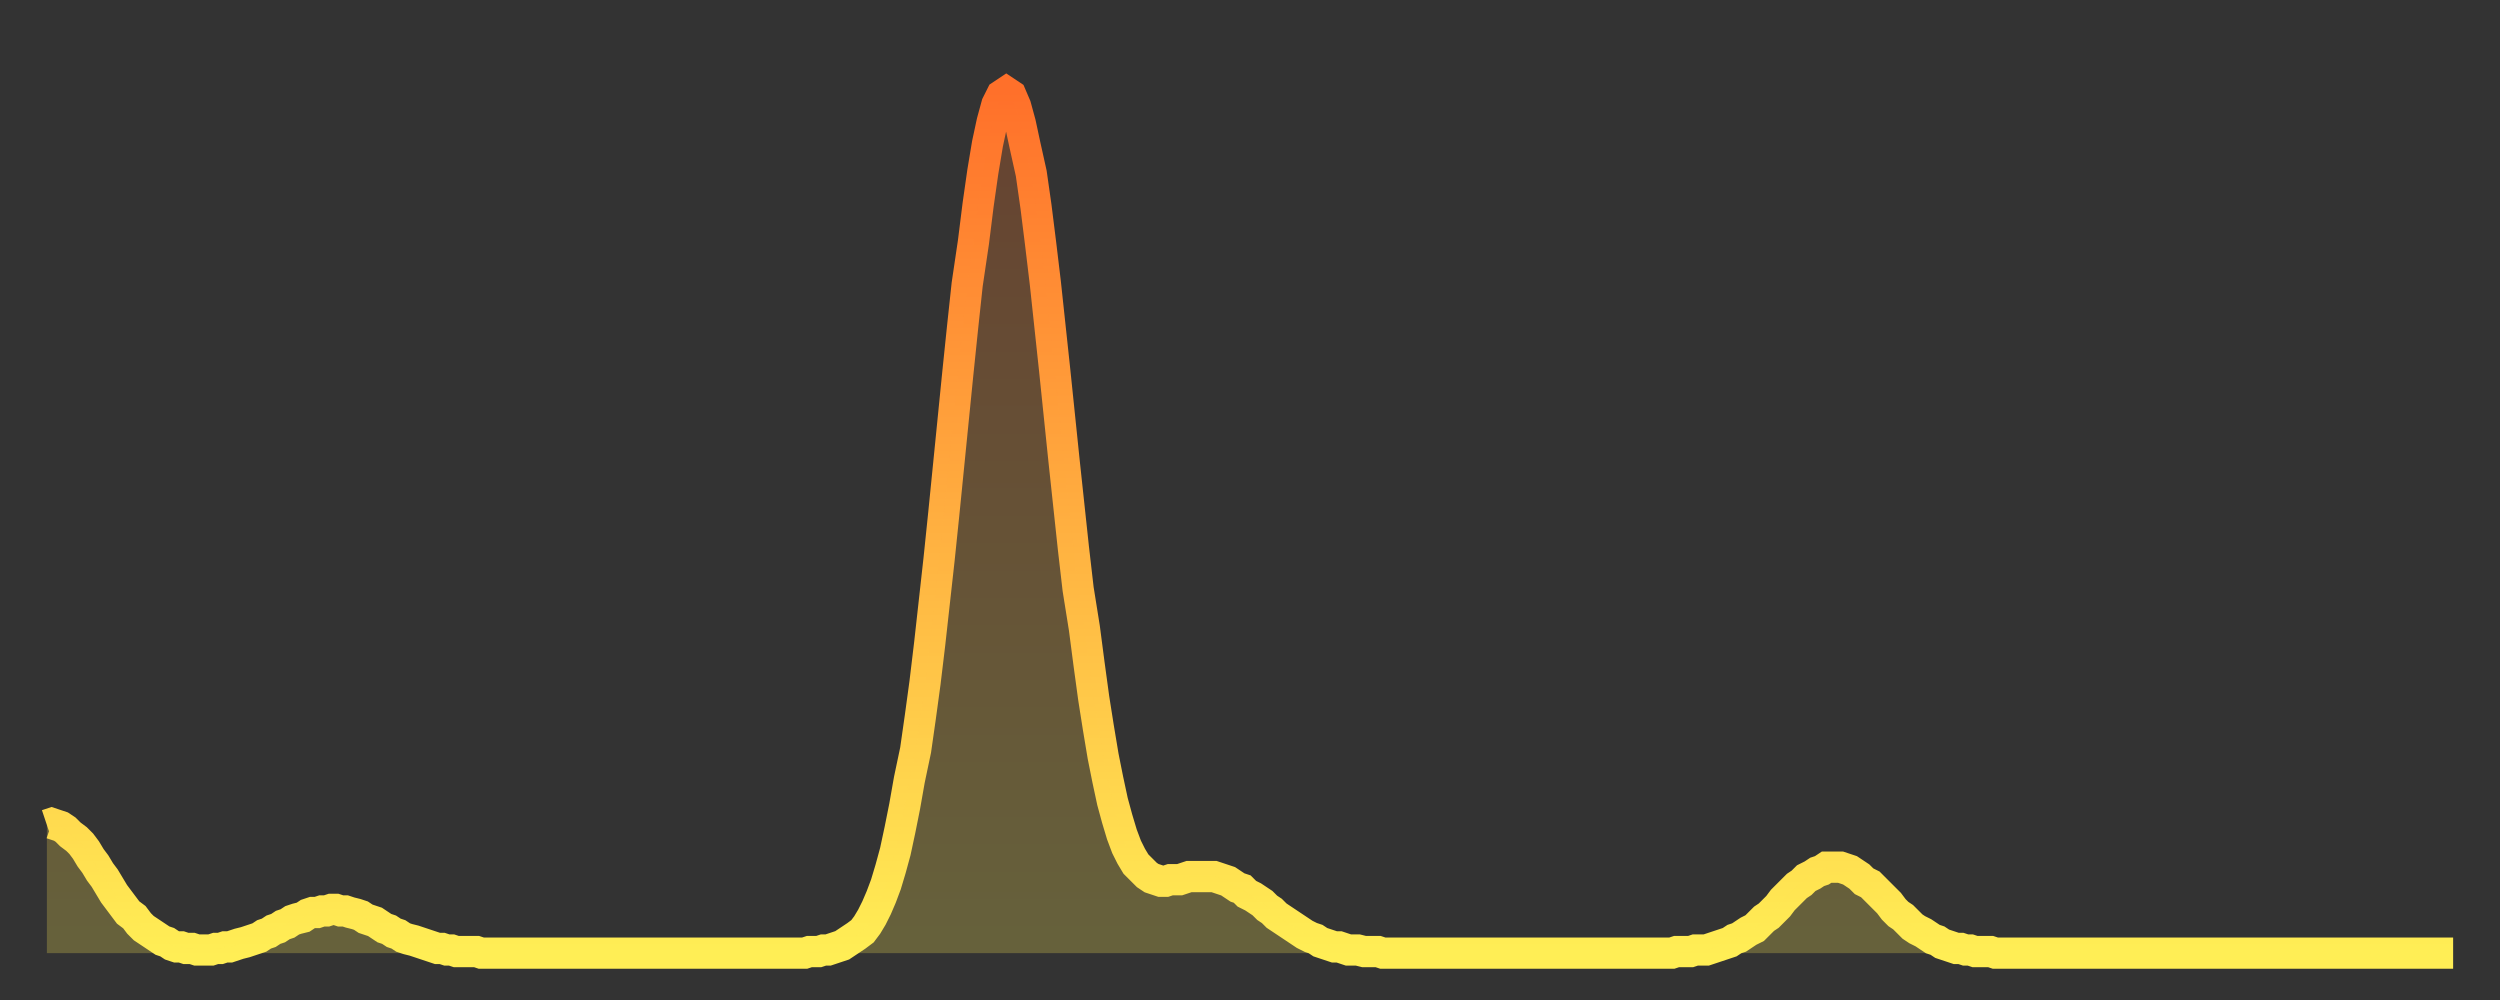 <?xml version="1.0" encoding="utf-8" ?>
<svg baseProfile="full" height="64" version="1.1" width="160" xmlns="http://www.w3.org/2000/svg" xmlns:ev="http://www.w3.org/2001/xml-events" xmlns:xlink="http://www.w3.org/1999/xlink"><rect width="100%" height="100%" fill="#333333" stroke="none"/><defs><linearGradient id="id1543286" x1="0" x2="0" y1="0" y2="1"><stop offset="0%" stop-color="#ff702a" /><stop offset="50%" stop-color="#ffaf40" /><stop offset="100%" stop-color="#ffee55" /></linearGradient></defs><g transform="translate(3,3)"><g><path d="M 0.0 49.8 0.3 49.7 0.6 49.8 0.9 49.9 1.2 50.1 1.5 50.4 1.9 50.7 2.2 51.0 2.5 51.4 2.8 51.9 3.1 52.3 3.4 52.8 3.7 53.2 4.0 53.7 4.3 54.2 4.6 54.6 4.9 55.0 5.2 55.4 5.6 55.7 5.9 56.1 6.2 56.4 6.5 56.6 6.8 56.8 7.1 57.0 7.4 57.2 7.7 57.3 8.0 57.5 8.3 57.6 8.6 57.6 8.9 57.7 9.3 57.7 9.6 57.8 9.9 57.8 10.2 57.8 10.5 57.8 10.8 57.7 11.1 57.7 11.4 57.6 11.7 57.6 12.0 57.5 12.3 57.4 12.7 57.3 13.0 57.2 13.3 57.1 13.6 57.0 13.9 56.8 14.2 56.7 14.5 56.5 14.8 56.4 15.1 56.2 15.4 56.1 15.7 55.9 16.0 55.8 16.4 55.7 16.7 55.5 17.0 55.4 17.3 55.4 17.6 55.3 17.9 55.3 18.2 55.2 18.5 55.2 18.8 55.3 19.1 55.3 19.4 55.4 19.8 55.5 20.1 55.6 20.4 55.8 20.7 55.9 21.0 56.0 21.3 56.2 21.6 56.4 21.9 56.5 22.2 56.7 22.5 56.8 22.8 57.0 23.1 57.1 23.5 57.2 23.8 57.3 24.1 57.4 24.4 57.5 24.7 57.6 25.0 57.7 25.3 57.7 25.6 57.8 25.9 57.8 26.2 57.9 26.5 57.9 26.8 57.9 27.2 57.9 27.5 57.9 27.8 58.0 28.1 58.0 28.4 58.0 28.7 58.0 29.0 58.0 29.3 58.0 29.6 58.0 29.9 58.0 30.2 58.0 30.6 58.0 30.9 58.0 31.2 58.0 31.5 58.0 31.8 58.0 32.1 58.0 32.4 58.0 32.7 58.0 33.0 58.0 33.3 58.0 33.6 58.0 33.9 58.0 34.3 58.0 34.6 58.0 34.9 58.0 35.2 58.0 35.5 58.0 35.8 58.0 36.1 58.0 36.4 58.0 36.7 58.0 37.0 58.0 37.3 58.0 37.7 58.0 38.0 58.0 38.3 58.0 38.6 58.0 38.9 58.0 39.2 58.0 39.5 58.0 39.8 58.0 40.1 58.0 40.4 58.0 40.7 58.0 41.0 58.0 41.4 58.0 41.7 58.0 42.0 58.0 42.3 58.0 42.6 58.0 42.9 58.0 43.2 58.0 43.5 58.0 43.8 58.0 44.1 58.0 44.4 58.0 44.7 58.0 45.1 58.0 45.4 58.0 45.7 58.0 46.0 58.0 46.3 58.0 46.6 58.0 46.9 58.0 47.2 58.0 47.5 58.0 47.8 58.0 48.1 58.0 48.5 58.0 48.8 57.9 49.1 57.9 49.4 57.9 49.7 57.8 50.0 57.8 50.3 57.7 50.6 57.6 50.9 57.5 51.2 57.3 51.5 57.1 51.8 56.9 52.2 56.6 52.5 56.2 52.8 55.7 53.1 55.1 53.4 54.4 53.7 53.6 54.0 52.6 54.3 51.5 54.6 50.1 54.9 48.6 55.2 46.9 55.6 45.0 55.9 42.9 56.2 40.7 56.5 38.2 56.8 35.5 57.1 32.8 57.4 29.9 57.7 26.9 58.0 23.9 58.3 20.9 58.6 18.0 58.9 15.2 59.3 12.5 59.6 10.1 59.9 8.0 60.2 6.2 60.5 4.8 60.8 3.7 61.1 3.1 61.4 2.9 61.7 3.1 62.0 3.8 62.3 4.9 62.6 6.3 63.0 8.1 63.3 10.2 63.6 12.6 63.9 15.1 64.2 17.9 64.5 20.7 64.8 23.6 65.1 26.5 65.4 29.3 65.7 32.1 66.0 34.7 66.4 37.2 66.7 39.5 67.0 41.7 67.3 43.6 67.6 45.4 67.9 46.9 68.2 48.3 68.5 49.4 68.8 50.4 69.1 51.2 69.4 51.8 69.7 52.3 70.1 52.7 70.4 53.0 70.7 53.2 71.0 53.3 71.3 53.4 71.6 53.4 71.9 53.3 72.2 53.3 72.5 53.3 72.8 53.2 73.1 53.1 73.5 53.1 73.8 53.1 74.1 53.1 74.4 53.1 74.7 53.1 75.0 53.2 75.3 53.3 75.6 53.4 75.9 53.6 76.2 53.8 76.5 53.9 76.8 54.2 77.2 54.4 77.5 54.6 77.8 54.8 78.1 55.1 78.4 55.3 78.7 55.6 79.0 55.8 79.3 56.0 79.6 56.2 79.9 56.4 80.2 56.6 80.5 56.8 80.9 57.0 81.2 57.1 81.5 57.3 81.8 57.4 82.1 57.5 82.4 57.6 82.7 57.6 83.0 57.7 83.3 57.8 83.6 57.8 83.9 57.8 84.3 57.9 84.6 57.9 84.9 57.9 85.2 57.9 85.5 58.0 85.8 58.0 86.1 58.0 86.4 58.0 86.7 58.0 87.0 58.0 87.3 58.0 87.6 58.0 88.0 58.0 88.3 58.0 88.6 58.0 88.9 58.0 89.2 58.0 89.5 58.0 89.8 58.0 90.1 58.0 90.4 58.0 90.7 58.0 91.0 58.0 91.4 58.0 91.7 58.0 92.0 58.0 92.3 58.0 92.6 58.0 92.9 58.0 93.2 58.0 93.5 58.0 93.8 58.0 94.1 58.0 94.4 58.0 94.7 58.0 95.1 58.0 95.4 58.0 95.7 58.0 96.0 58.0 96.3 58.0 96.6 58.0 96.9 58.0 97.2 58.0 97.5 58.0 97.8 58.0 98.1 58.0 98.4 58.0 98.8 58.0 99.1 58.0 99.4 58.0 99.7 58.0 100.0 58.0 100.3 58.0 100.6 58.0 100.9 58.0 101.2 58.0 101.5 58.0 101.8 58.0 102.2 58.0 102.5 58.0 102.8 58.0 103.1 58.0 103.4 58.0 103.7 58.0 104.0 58.0 104.3 57.9 104.6 57.9 104.9 57.9 105.2 57.9 105.5 57.8 105.9 57.8 106.2 57.8 106.5 57.7 106.8 57.6 107.1 57.5 107.4 57.4 107.7 57.3 108.0 57.1 108.3 57.0 108.6 56.8 108.9 56.6 109.3 56.4 109.6 56.1 109.9 55.8 110.2 55.6 110.5 55.3 110.8 55.0 111.1 54.6 111.4 54.3 111.7 54.0 112.0 53.7 112.3 53.5 112.6 53.2 113.0 53.0 113.3 52.8 113.6 52.7 113.9 52.5 114.2 52.5 114.5 52.5 114.8 52.5 115.1 52.6 115.4 52.7 115.7 52.9 116.0 53.1 116.3 53.4 116.7 53.6 117.0 53.9 117.3 54.2 117.6 54.5 117.9 54.8 118.2 55.2 118.5 55.5 118.8 55.7 119.1 56.0 119.4 56.3 119.7 56.5 120.1 56.7 120.4 56.9 120.7 57.1 121.0 57.2 121.3 57.4 121.6 57.5 121.9 57.6 122.2 57.7 122.5 57.7 122.8 57.8 123.1 57.8 123.4 57.9 123.8 57.9 124.1 57.9 124.4 57.9 124.7 58.0 125.0 58.0 125.3 58.0 125.6 58.0 125.9 58.0 126.2 58.0 126.5 58.0 126.8 58.0 127.2 58.0 127.5 58.0 127.8 58.0 128.1 58.0 128.4 58.0 128.7 58.0 129.0 58.0 129.3 58.0 129.6 58.0 129.9 58.0 130.2 58.0 130.5 58.0 130.9 58.0 131.2 58.0 131.5 58.0 131.8 58.0 132.1 58.0 132.4 58.0 132.7 58.0 133.0 58.0 133.3 58.0 133.6 58.0 133.9 58.0 134.2 58.0 134.6 58.0 134.9 58.0 135.2 58.0 135.5 58.0 135.8 58.0 136.1 58.0 136.4 58.0 136.7 58.0 137.0 58.0 137.3 58.0 137.6 58.0 138.0 58.0 138.3 58.0 138.6 58.0 138.9 58.0 139.2 58.0 139.5 58.0 139.8 58.0 140.1 58.0 140.4 58.0 140.7 58.0 141.0 58.0 141.3 58.0 141.7 58.0 142.0 58.0 142.3 58.0 142.6 58.0 142.9 58.0 143.2 58.0 143.5 58.0 143.8 58.0 144.1 58.0 144.4 58.0 144.7 58.0 145.1 58.0 145.4 58.0 145.7 58.0 146.0 58.0 146.3 58.0 146.6 58.0 146.9 58.0 147.2 58.0 147.5 58.0 147.8 58.0 148.1 58.0 148.4 58.0 148.8 58.0 149.1 58.0 149.4 58.0 149.7 58.0 150.0 58.0 150.3 58.0 150.6 58.0 150.9 58.0 151.2 58.0 151.5 58.0 151.8 58.0 152.1 58.0 152.5 58.0 152.8 58.0 153.1 58.0 153.4 58.0 153.7 58.0 154.0 58.0" fill="none" id="graph-curve" opacity="1" stroke="url(#id1543286)" stroke-width="2" /><path d="M 0 58 L 0.0 49.8 0.3 49.7 0.6 49.8 0.9 49.9 1.2 50.1 1.5 50.4 1.9 50.7 2.2 51.0 2.5 51.4 2.8 51.9 3.1 52.3 3.4 52.8 3.7 53.2 4.0 53.7 4.3 54.2 4.6 54.6 4.9 55.0 5.2 55.4 5.6 55.7 5.9 56.1 6.2 56.4 6.5 56.6 6.8 56.8 7.1 57.0 7.4 57.2 7.7 57.3 8.0 57.5 8.3 57.6 8.6 57.6 8.9 57.7 9.3 57.7 9.6 57.8 9.9 57.8 10.2 57.8 10.5 57.8 10.8 57.7 11.1 57.7 11.4 57.6 11.7 57.6 12.0 57.5 12.3 57.4 12.7 57.3 13.0 57.2 13.3 57.1 13.6 57.0 13.9 56.8 14.2 56.7 14.5 56.5 14.8 56.4 15.1 56.2 15.4 56.1 15.7 55.9 16.0 55.8 16.4 55.7 16.7 55.5 17.0 55.4 17.3 55.4 17.6 55.3 17.9 55.3 18.2 55.2 18.5 55.2 18.8 55.3 19.1 55.3 19.4 55.4 19.8 55.5 20.1 55.6 20.4 55.8 20.7 55.9 21.0 56.0 21.3 56.2 21.6 56.4 21.9 56.5 22.2 56.7 22.5 56.8 22.8 57.0 23.1 57.1 23.5 57.2 23.8 57.3 24.1 57.4 24.4 57.5 24.7 57.6 25.0 57.7 25.3 57.7 25.6 57.8 25.9 57.8 26.2 57.9 26.5 57.9 26.8 57.9 27.2 57.9 27.5 57.9 27.8 58.0 28.1 58.0 28.4 58.0 28.7 58.0 29.0 58.0 29.3 58.0 29.6 58.0 29.9 58.0 30.2 58.0 30.6 58.0 30.9 58.0 31.2 58.0 31.5 58.0 31.8 58.0 32.1 58.0 32.4 58.0 32.7 58.0 33.0 58.0 33.3 58.0 33.6 58.0 33.9 58.0 34.3 58.0 34.6 58.0 34.9 58.0 35.2 58.0 35.5 58.0 35.8 58.0 36.1 58.0 36.4 58.0 36.7 58.0 37.0 58.0 37.3 58.0 37.7 58.0 38.0 58.0 38.3 58.0 38.6 58.0 38.9 58.0 39.2 58.0 39.5 58.0 39.8 58.0 40.1 58.0 40.4 58.0 40.7 58.0 41.0 58.0 41.4 58.0 41.7 58.0 42.0 58.0 42.3 58.0 42.6 58.0 42.9 58.0 43.2 58.0 43.5 58.0 43.8 58.0 44.1 58.0 44.4 58.0 44.7 58.0 45.1 58.0 45.4 58.0 45.7 58.0 46.0 58.0 46.3 58.0 46.6 58.0 46.9 58.0 47.2 58.0 47.5 58.0 47.8 58.0 48.1 58.0 48.5 58.0 48.8 57.9 49.1 57.9 49.4 57.9 49.7 57.8 50.0 57.8 50.3 57.7 50.6 57.6 50.9 57.5 51.2 57.3 51.5 57.1 51.8 56.9 52.2 56.6 52.5 56.2 52.8 55.7 53.1 55.1 53.4 54.4 53.7 53.6 54.0 52.6 54.3 51.5 54.6 50.1 54.9 48.6 55.2 46.9 55.6 45.0 55.9 42.9 56.2 40.7 56.5 38.2 56.8 35.5 57.1 32.8 57.4 29.9 57.7 26.9 58.0 23.9 58.3 20.9 58.6 18.0 58.9 15.2 59.3 12.5 59.6 10.1 59.9 8.0 60.2 6.2 60.5 4.8 60.8 3.7 61.1 3.1 61.4 2.9 61.7 3.1 62.0 3.8 62.3 4.9 62.6 6.3 63.0 8.1 63.3 10.2 63.6 12.6 63.9 15.1 64.2 17.9 64.5 20.7 64.8 23.6 65.1 26.5 65.4 29.3 65.7 32.1 66.0 34.7 66.4 37.2 66.7 39.5 67.0 41.7 67.3 43.6 67.6 45.4 67.9 46.9 68.2 48.3 68.5 49.4 68.8 50.4 69.1 51.2 69.4 51.8 69.7 52.3 70.1 52.7 70.4 53.0 70.7 53.2 71.0 53.3 71.3 53.4 71.6 53.4 71.9 53.3 72.2 53.3 72.5 53.3 72.8 53.2 73.1 53.1 73.5 53.1 73.8 53.1 74.1 53.1 74.4 53.1 74.7 53.1 75.0 53.2 75.3 53.3 75.6 53.4 75.9 53.6 76.2 53.8 76.5 53.9 76.8 54.2 77.2 54.4 77.5 54.6 77.8 54.8 78.1 55.1 78.4 55.3 78.7 55.6 79.0 55.8 79.3 56.0 79.6 56.2 79.9 56.4 80.2 56.6 80.5 56.8 80.9 57.0 81.2 57.1 81.5 57.3 81.8 57.4 82.1 57.5 82.4 57.6 82.7 57.6 83.0 57.7 83.3 57.8 83.6 57.8 83.9 57.8 84.3 57.9 84.6 57.9 84.9 57.9 85.2 57.9 85.5 58.0 85.8 58.0 86.1 58.0 86.4 58.0 86.7 58.0 87.0 58.0 87.3 58.0 87.6 58.0 88.0 58.0 88.3 58.0 88.6 58.0 88.9 58.0 89.2 58.0 89.5 58.0 89.8 58.0 90.1 58.0 90.4 58.0 90.7 58.0 91.0 58.0 91.4 58.0 91.7 58.0 92.0 58.0 92.3 58.0 92.6 58.0 92.9 58.0 93.2 58.0 93.5 58.0 93.8 58.0 94.1 58.0 94.4 58.0 94.7 58.0 95.1 58.0 95.4 58.0 95.7 58.0 96.0 58.0 96.3 58.0 96.6 58.0 96.9 58.0 97.2 58.0 97.5 58.0 97.8 58.0 98.1 58.0 98.4 58.0 98.8 58.0 99.1 58.0 99.4 58.0 99.7 58.0 100.0 58.0 100.3 58.0 100.6 58.0 100.9 58.0 101.2 58.0 101.5 58.0 101.8 58.0 102.2 58.0 102.5 58.0 102.8 58.0 103.1 58.0 103.4 58.0 103.7 58.0 104.0 58.0 104.3 57.9 104.6 57.9 104.9 57.9 105.2 57.9 105.5 57.8 105.9 57.8 106.2 57.8 106.5 57.7 106.8 57.6 107.1 57.5 107.4 57.4 107.7 57.3 108.0 57.1 108.3 57.0 108.6 56.8 108.9 56.6 109.3 56.4 109.6 56.1 109.9 55.8 110.2 55.6 110.5 55.3 110.8 55.0 111.1 54.6 111.4 54.3 111.7 54.0 112.0 53.7 112.3 53.5 112.6 53.2 113.0 53.0 113.3 52.8 113.6 52.7 113.9 52.5 114.2 52.5 114.5 52.5 114.8 52.5 115.1 52.6 115.4 52.7 115.7 52.9 116.0 53.1 116.3 53.4 116.7 53.6 117.0 53.9 117.3 54.2 117.6 54.5 117.9 54.8 118.2 55.2 118.5 55.5 118.8 55.7 119.1 56.0 119.4 56.3 119.7 56.5 120.1 56.7 120.4 56.9 120.7 57.1 121.0 57.2 121.3 57.4 121.6 57.5 121.9 57.6 122.2 57.7 122.5 57.7 122.8 57.8 123.1 57.8 123.4 57.9 123.8 57.9 124.1 57.9 124.4 57.9 124.7 58.0 125.0 58.0 125.3 58.0 125.6 58.0 125.9 58.0 126.2 58.0 126.5 58.0 126.8 58.0 127.2 58.0 127.5 58.0 127.8 58.0 128.1 58.0 128.4 58.0 128.7 58.0 129.0 58.0 129.3 58.0 129.6 58.0 129.9 58.0 130.2 58.0 130.5 58.0 130.9 58.0 131.2 58.0 131.5 58.0 131.8 58.0 132.1 58.0 132.4 58.0 132.7 58.0 133.0 58.0 133.3 58.0 133.6 58.0 133.9 58.0 134.2 58.0 134.6 58.0 134.9 58.0 135.2 58.0 135.5 58.0 135.8 58.0 136.1 58.0 136.4 58.0 136.7 58.0 137.0 58.0 137.3 58.0 137.6 58.0 138.0 58.0 138.3 58.0 138.6 58.0 138.9 58.0 139.2 58.0 139.5 58.0 139.8 58.0 140.1 58.0 140.4 58.0 140.7 58.0 141.0 58.0 141.3 58.0 141.7 58.0 142.0 58.0 142.3 58.0 142.6 58.0 142.9 58.0 143.2 58.0 143.5 58.0 143.8 58.0 144.1 58.0 144.4 58.0 144.7 58.0 145.1 58.0 145.4 58.0 145.7 58.0 146.0 58.0 146.3 58.0 146.6 58.0 146.9 58.0 147.2 58.0 147.5 58.0 147.8 58.0 148.1 58.0 148.4 58.0 148.8 58.0 149.1 58.0 149.4 58.0 149.7 58.0 150.0 58.0 150.3 58.0 150.6 58.0 150.9 58.0 151.2 58.0 151.5 58.0 151.8 58.0 152.1 58.0 152.5 58.0 152.8 58.0 153.1 58.0 153.4 58.0 153.7 58.0 154.0 58.0 154 58" fill="url(#id1543286)" fill-opacity=".25" id="graph-shadow" /></g></g></svg>